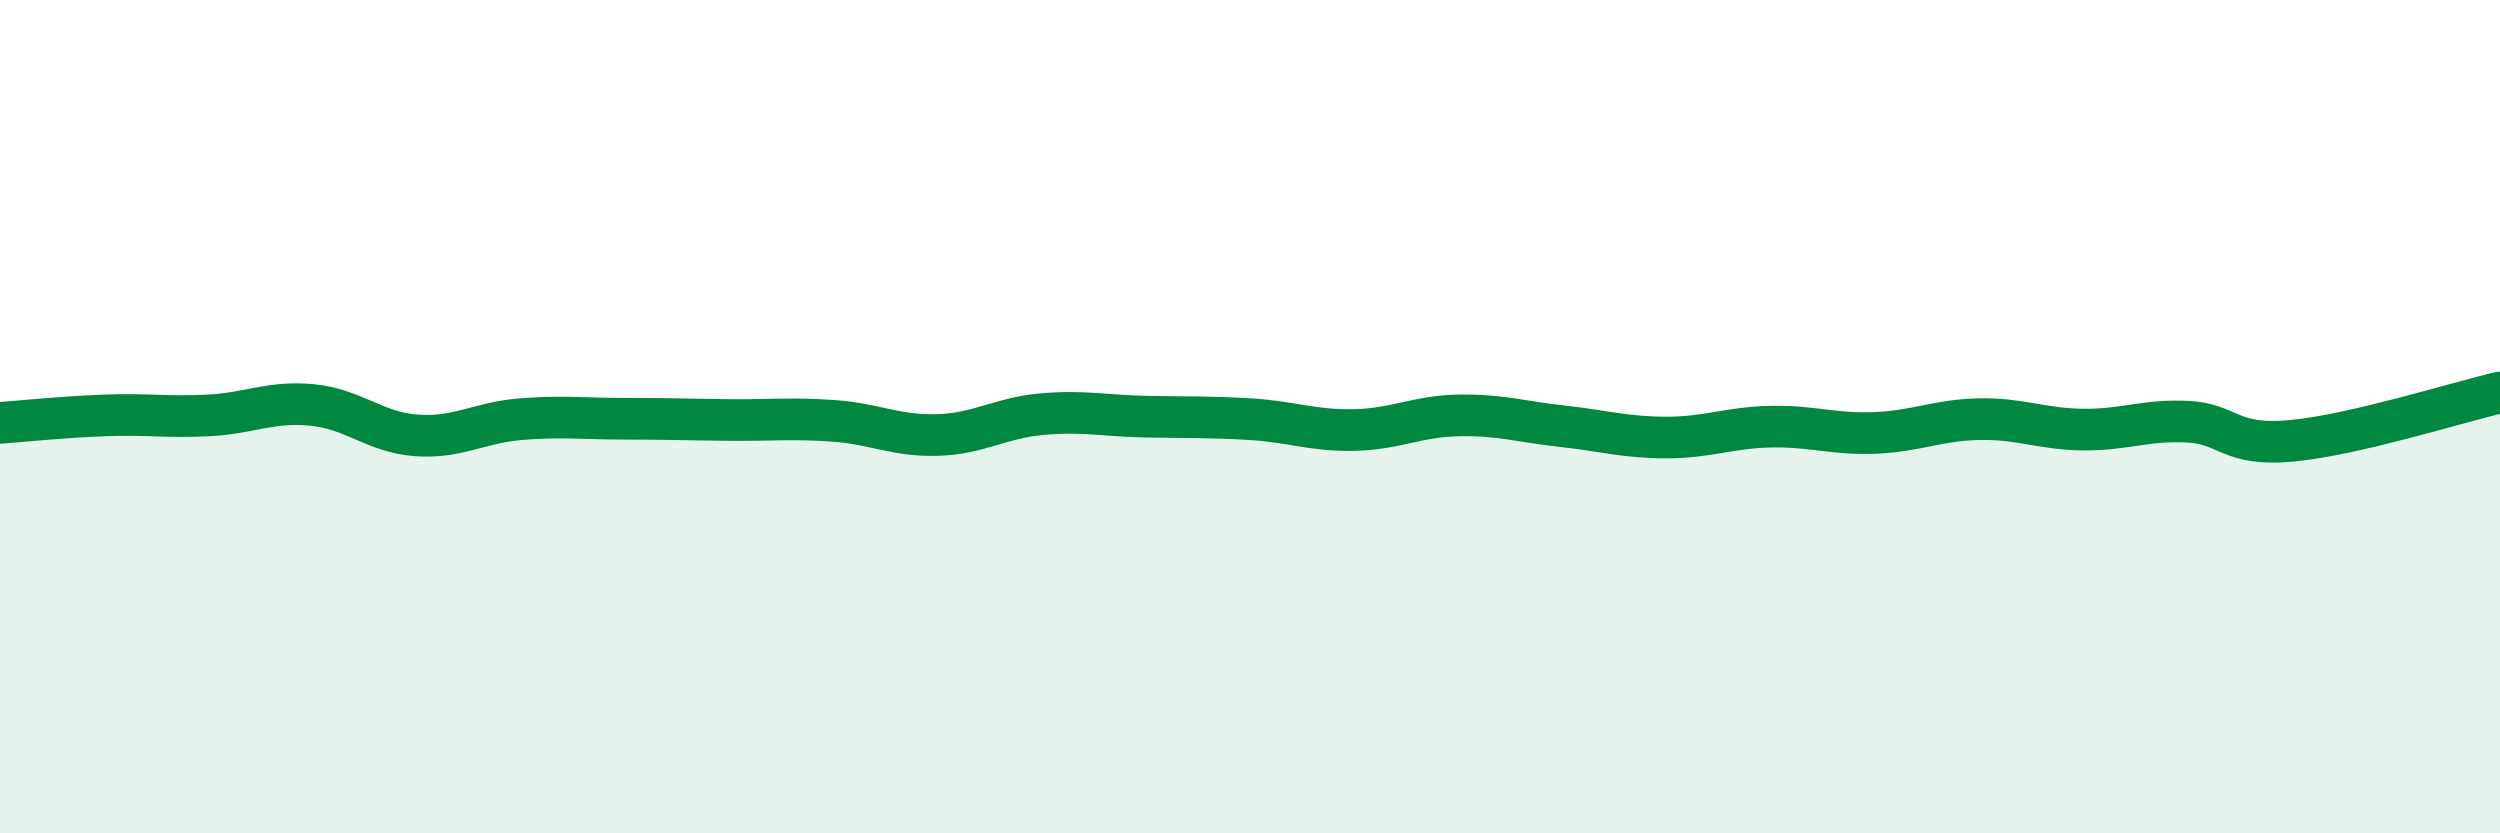 
    <svg width="60" height="20" viewBox="0 0 60 20" xmlns="http://www.w3.org/2000/svg">
      <path
        d="M 0,10.15 C 0.5,10.11 1.5,10.01 2.5,9.97 C 3.5,9.93 4,10.02 5,9.97 C 6,9.92 6.5,9.62 7.5,9.72 C 8.5,9.82 9,10.38 10,10.45 C 11,10.52 11.5,10.14 12.5,10.06 C 13.5,9.98 14,10.05 15,10.05 C 16,10.05 16.5,10.07 17.5,10.08 C 18.5,10.09 19,10.03 20,10.1 C 21,10.17 21.5,10.47 22.5,10.44 C 23.5,10.41 24,10.03 25,9.94 C 26,9.85 26.5,9.98 27.5,10 C 28.5,10.02 29,10 30,10.06 C 31,10.12 31.5,10.34 32.5,10.32 C 33.5,10.3 34,9.99 35,9.97 C 36,9.95 36.5,10.12 37.5,10.23 C 38.5,10.34 39,10.5 40,10.5 C 41,10.5 41.5,10.26 42.5,10.24 C 43.5,10.22 44,10.43 45,10.39 C 46,10.35 46.5,10.08 47.5,10.06 C 48.5,10.04 49,10.3 50,10.31 C 51,10.32 51.5,10.07 52.5,10.12 C 53.5,10.17 53.5,10.72 55,10.58 C 56.5,10.44 59,9.65 60,9.42L60 20L0 20Z"
        fill="#008740"
        opacity="0.1"
        stroke-linecap="round"
        stroke-linejoin="round"
      />
      <path
        d="M 0,10.15 C 0.5,10.11 1.5,10.01 2.5,9.97 C 3.5,9.93 4,10.02 5,9.97 C 6,9.92 6.5,9.62 7.5,9.72 C 8.5,9.82 9,10.38 10,10.45 C 11,10.52 11.5,10.14 12.5,10.06 C 13.5,9.98 14,10.05 15,10.05 C 16,10.05 16.5,10.07 17.5,10.08 C 18.5,10.09 19,10.03 20,10.1 C 21,10.17 21.5,10.47 22.5,10.44 C 23.5,10.41 24,10.03 25,9.94 C 26,9.85 26.5,9.98 27.5,10 C 28.5,10.02 29,10 30,10.06 C 31,10.12 31.5,10.34 32.5,10.32 C 33.5,10.3 34,9.99 35,9.97 C 36,9.95 36.5,10.12 37.5,10.23 C 38.5,10.34 39,10.5 40,10.5 C 41,10.5 41.5,10.26 42.5,10.24 C 43.5,10.22 44,10.43 45,10.39 C 46,10.35 46.5,10.08 47.5,10.06 C 48.5,10.04 49,10.3 50,10.31 C 51,10.32 51.5,10.07 52.5,10.12 C 53.5,10.17 53.5,10.72 55,10.58 C 56.5,10.44 59,9.65 60,9.42"
        stroke="#008740"
        stroke-width="1"
        fill="none"
        stroke-linecap="round"
        stroke-linejoin="round"
      />
    </svg>
  